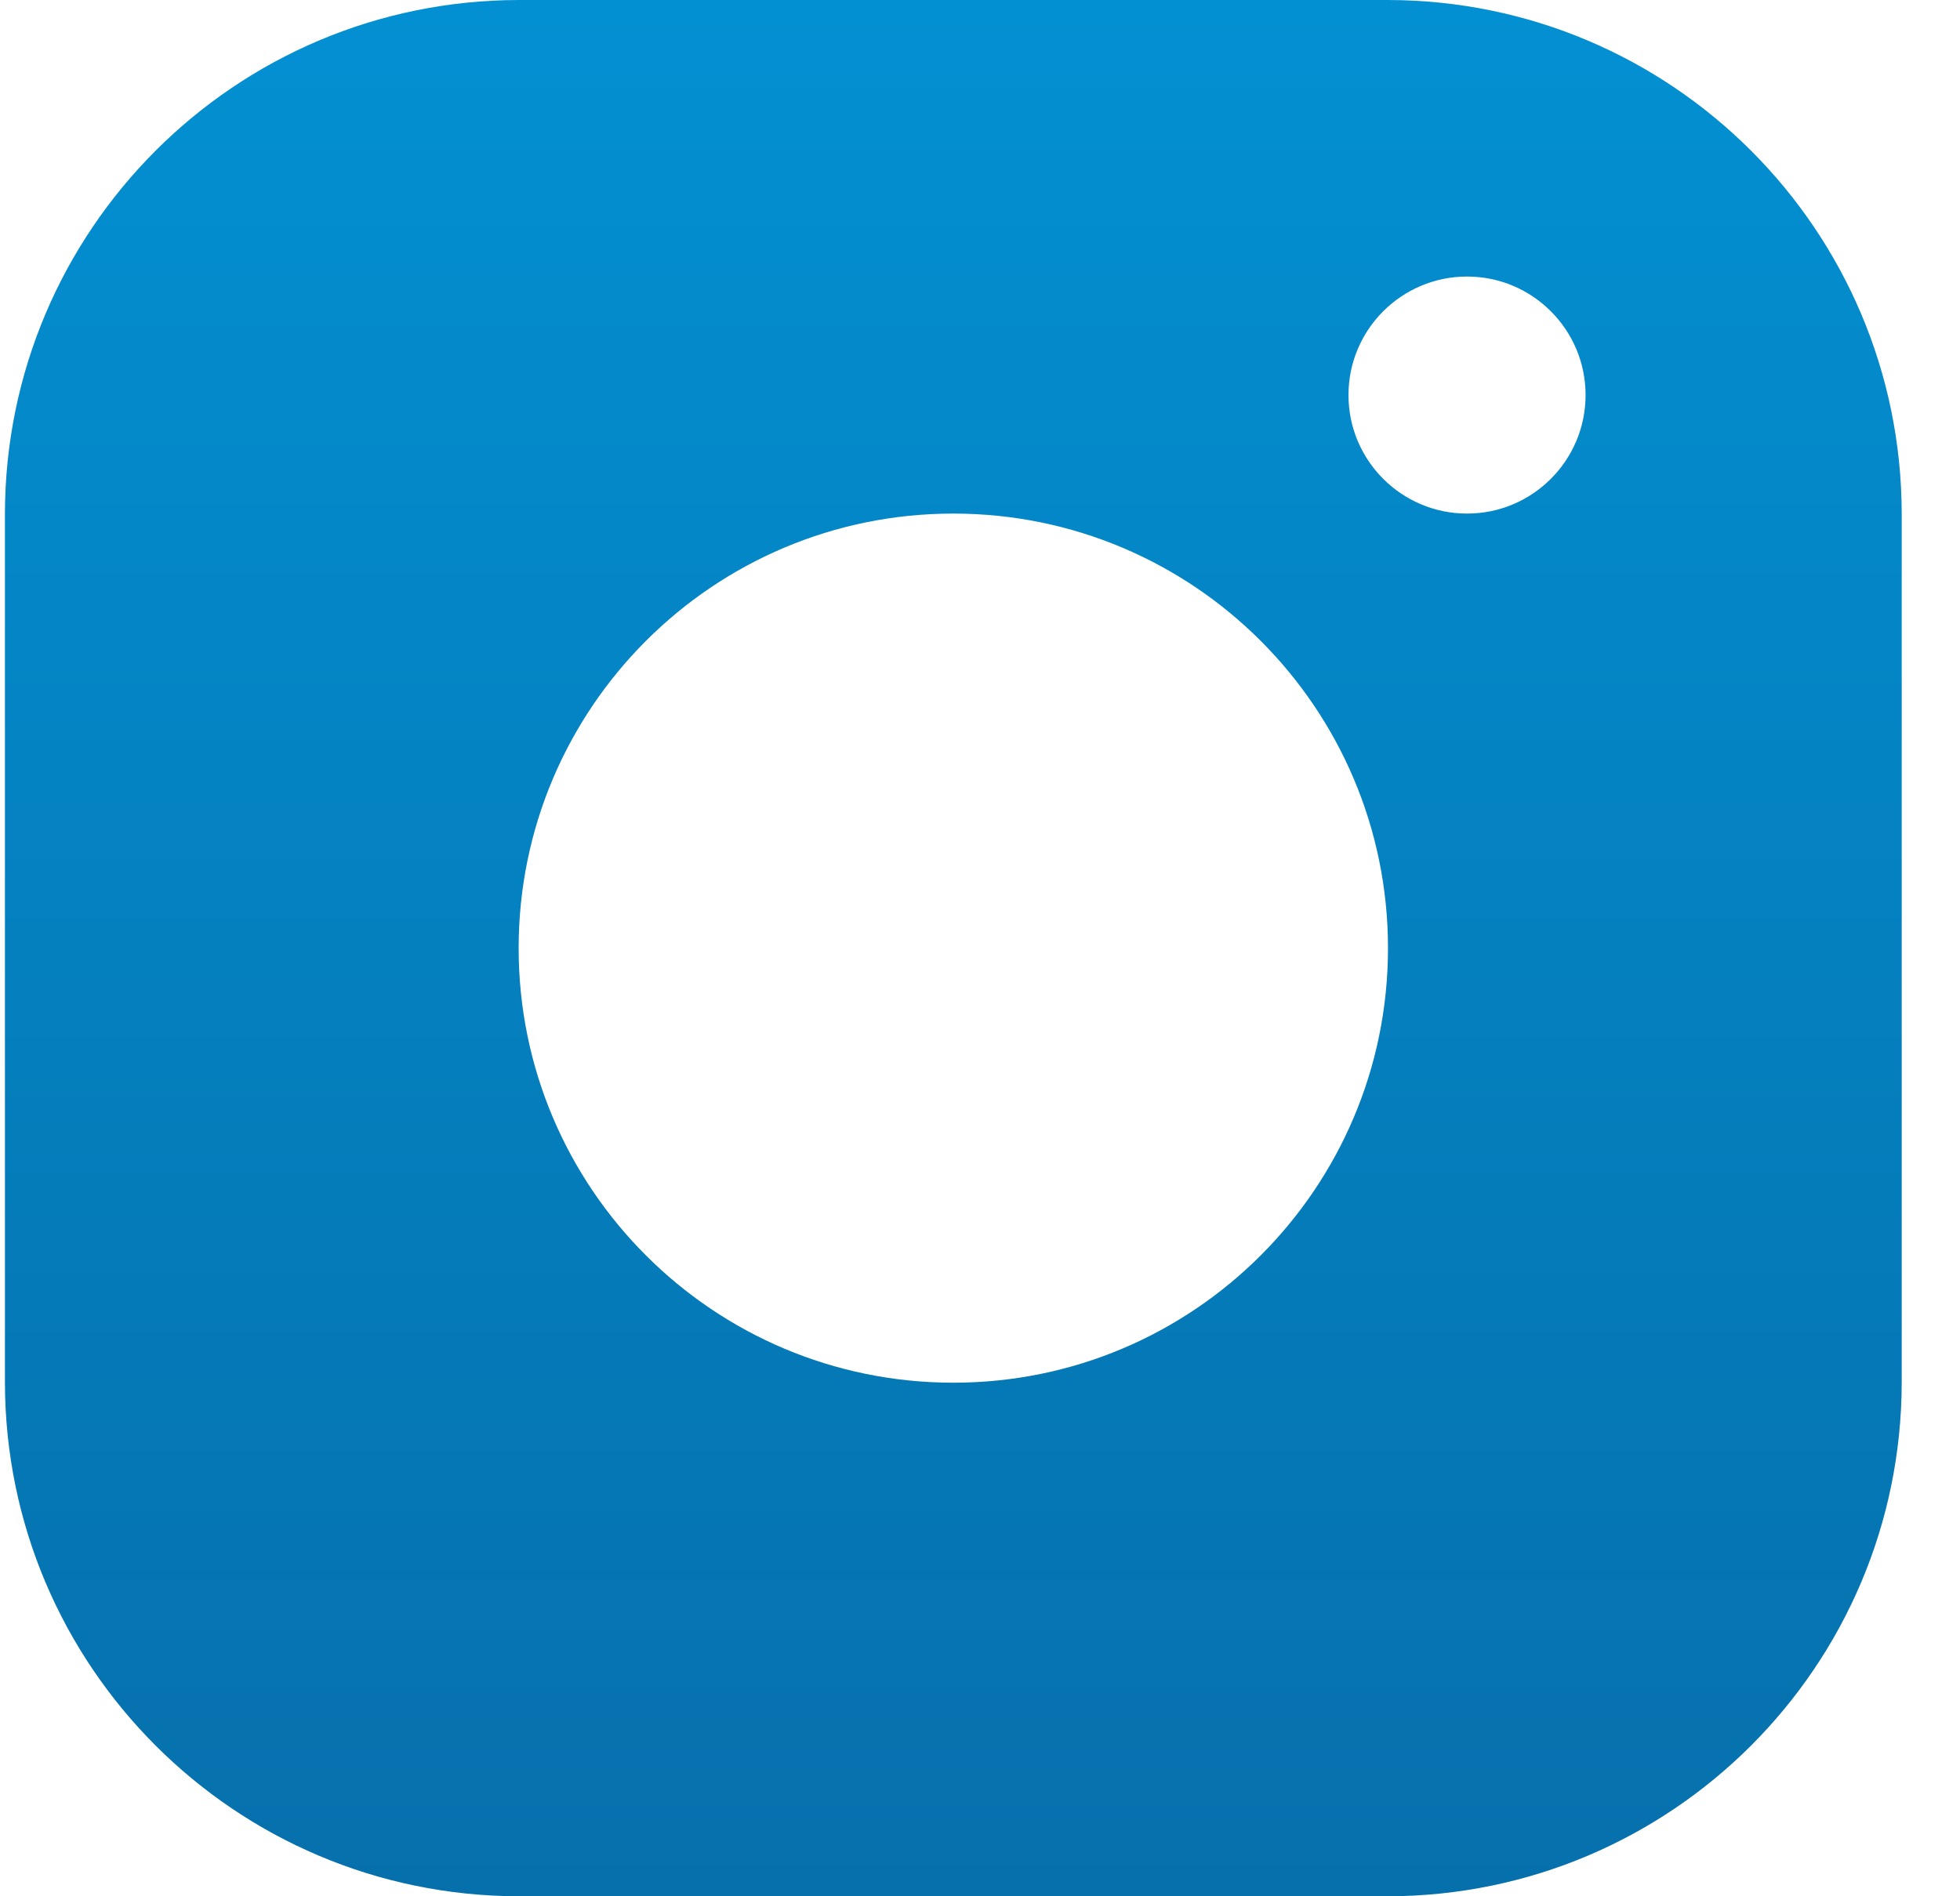 <svg width="31" height="30" viewBox="0 0 31 30" fill="none" xmlns="http://www.w3.org/2000/svg">
<path d="M21.953 0H8.203C3.718 0.007 0.086 3.64 0.078 8.125V21.875C0.086 26.36 3.718 29.992 8.203 30H21.953C26.438 29.992 30.071 26.36 30.078 21.875V8.125C30.071 3.64 26.438 0.007 21.953 0ZM15.078 21.875C11.281 21.875 8.203 18.797 8.203 15C8.203 11.203 11.281 8.125 15.078 8.125C18.876 8.125 21.953 11.203 21.953 15C21.953 18.797 18.876 21.875 15.078 21.875ZM23.203 8.125C22.168 8.125 21.328 7.285 21.328 6.25C21.328 5.215 22.168 4.375 23.203 4.375C24.238 4.375 25.078 5.215 25.078 6.25C25.078 7.285 24.238 8.125 23.203 8.125Z" fill="url(#paint0_linear)"/>
<defs>
<linearGradient id="paint0_linear" x1="15.078" y1="0" x2="15.078" y2="30" gradientUnits="userSpaceOnUse">
<stop stop-color="#0390D2"/>
<stop offset="1" stop-color="#0670AC"/>
</linearGradient>
</defs>
</svg>
